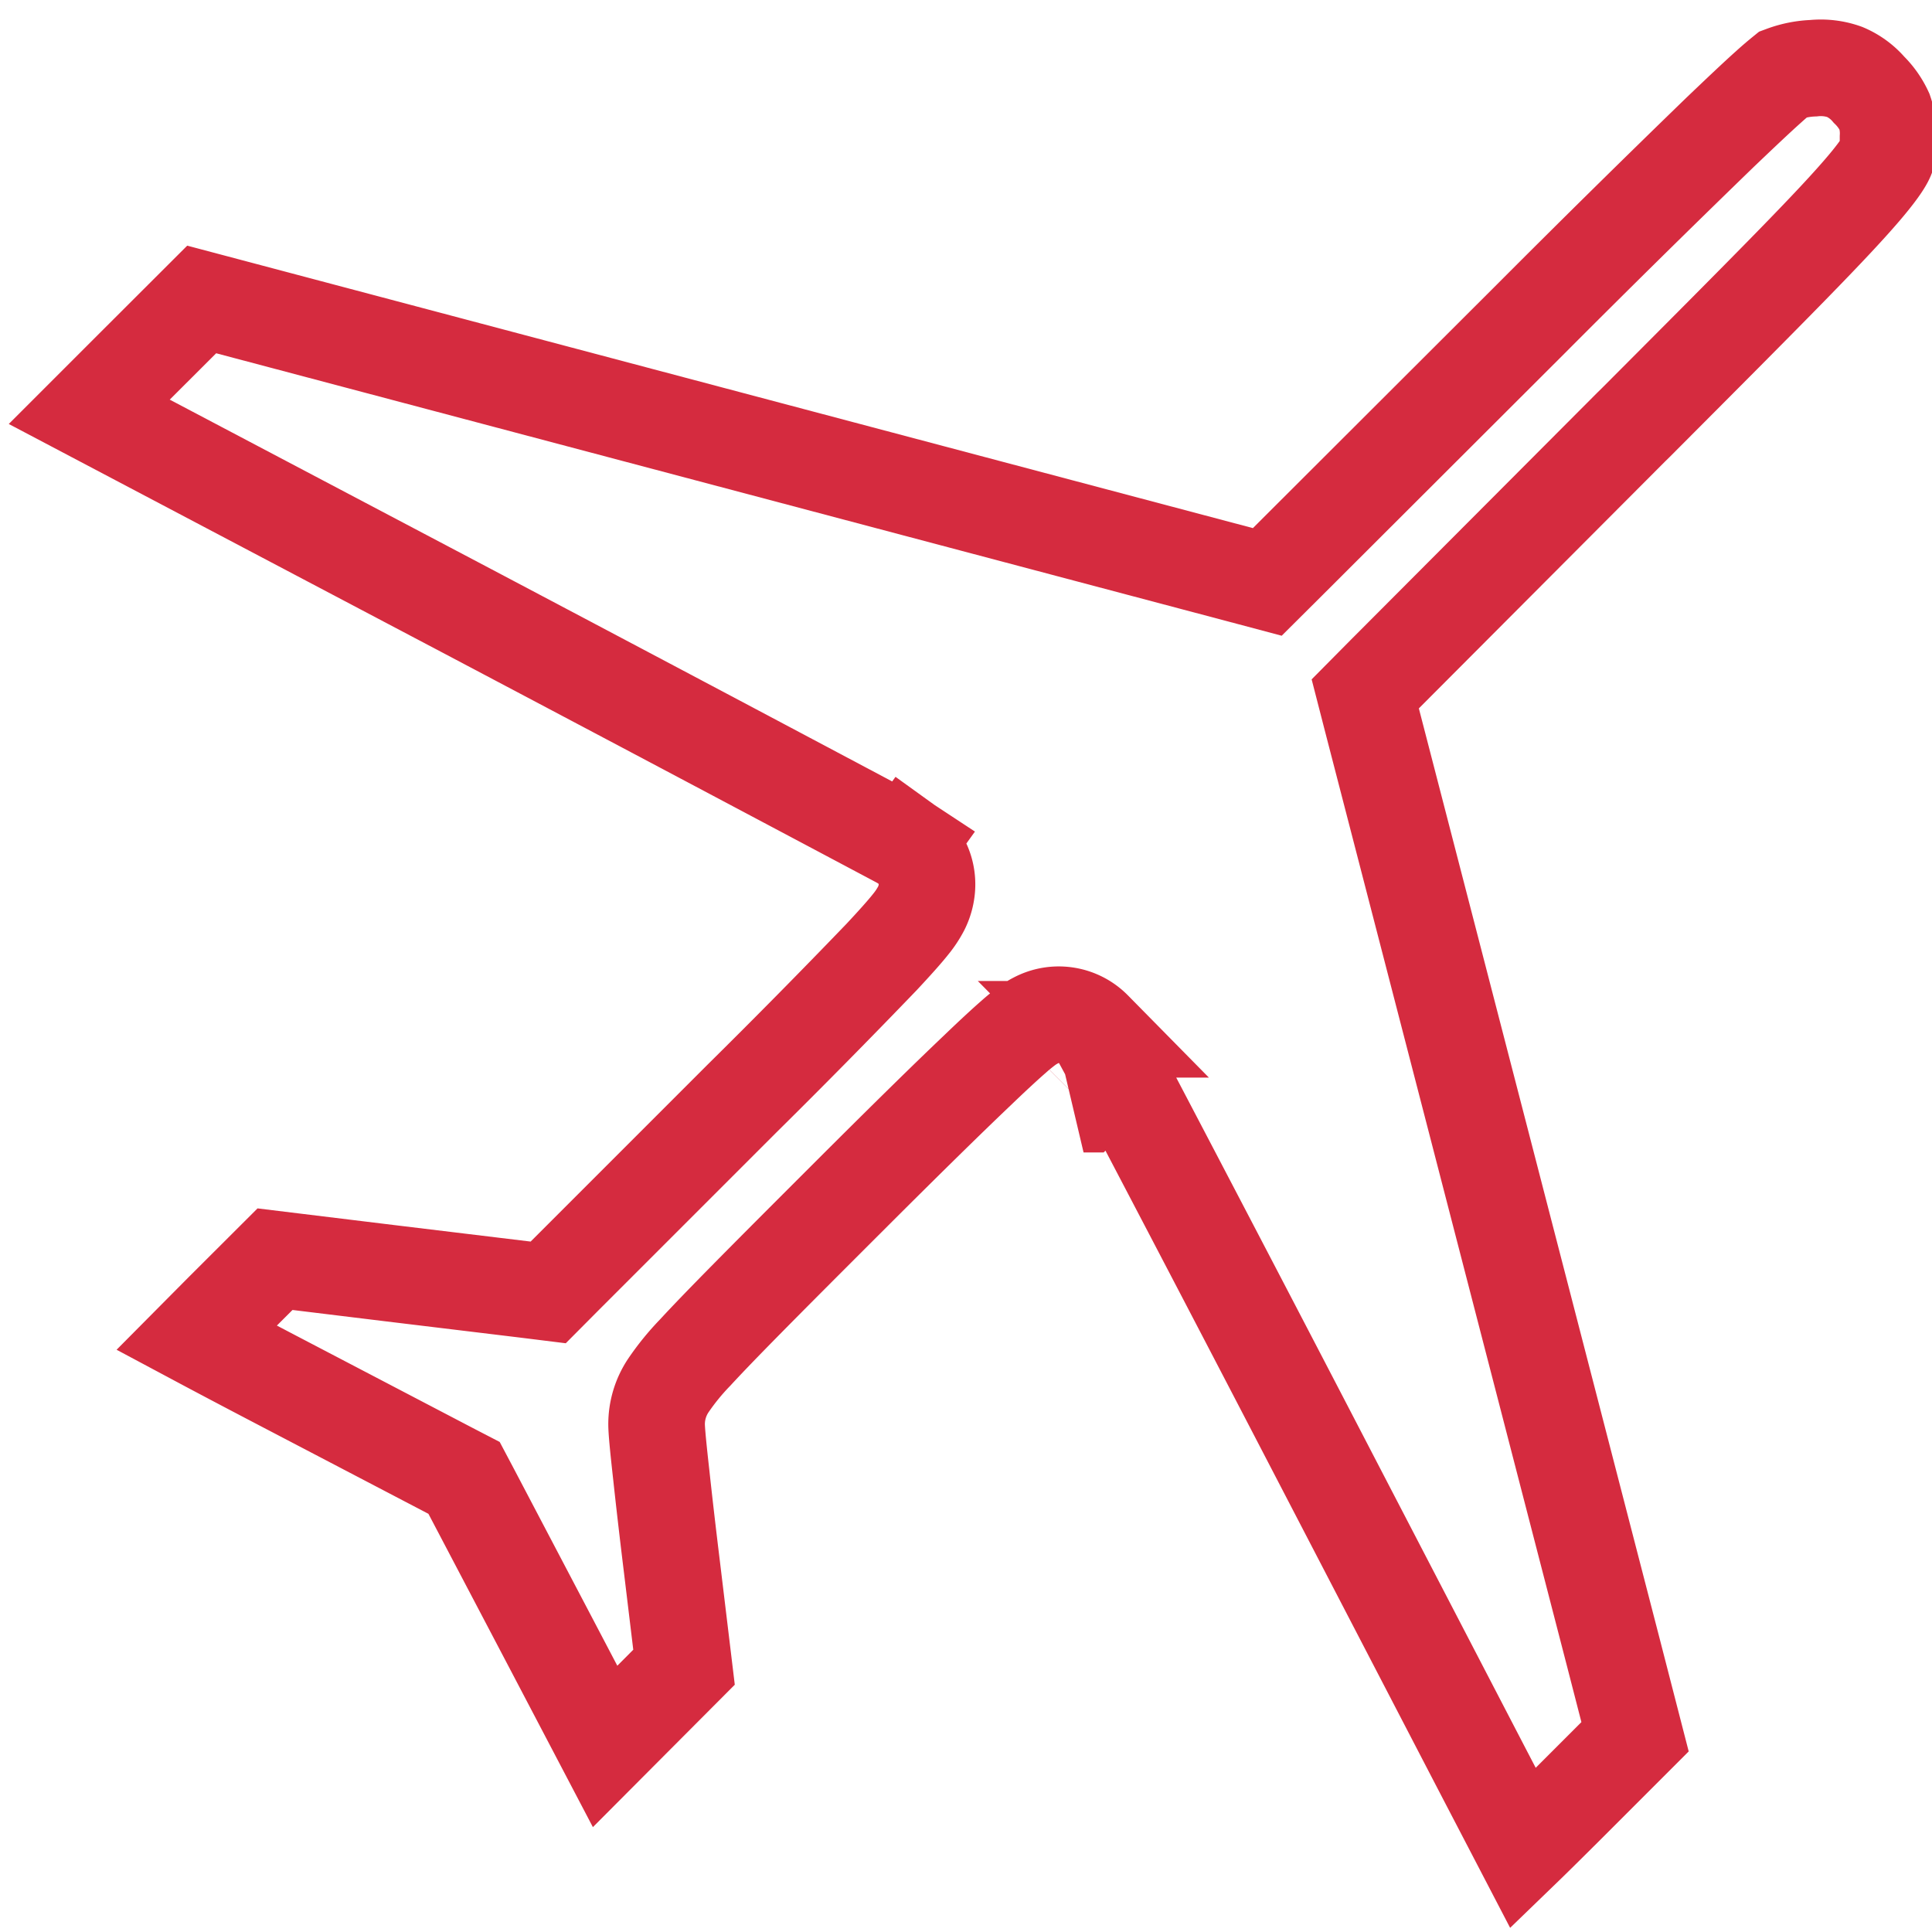 <svg width="20" height="20" fill="none" xmlns="http://www.w3.org/2000/svg"><g clip-path="url(#clip0_22_1718)"><path d="M11.32 10.655h0a.505.505 0 00-.594-.093.706.706 0 00-.098.06 2.04 2.04 0 00-.131.107c-.093.081-.222.2-.38.352-.32.304-.78.756-1.362 1.338-.846.845-1.308 1.31-1.558 1.582a2.551 2.551 0 00-.28.344.72.72 0 00-.12.4c0 .077.023.296.05.537.028.261.067.598.11.949l.124 1.028-.563.565-.254.255-.535-1.02-.852-1.622-.073-.138-.139-.072-1.603-.838c-.391-.204-.75-.393-1.027-.541l.263-.265.549-.548 1.172.143 1.414.171.242.03.172-.173 1.83-1.83a80.952 80.952 0 001.45-1.47c.135-.145.237-.258.304-.343a.964.964 0 00.106-.161.56.56 0 00.057-.199.511.511 0 00-.21-.463l-.292.406.291-.406-.038-.025-.015-.009-.026-.014a1843.687 1843.687 0 00-4.51-2.389l-3.87-2.04.444-.444.72-.719 5.237 1.388 5.516 1.462.278.074.204-.203 2.522-2.518a159.64 159.64 0 011.966-1.938c.22-.21.385-.366.503-.471a3.56 3.56 0 01.147-.126 1 1 0 01.312-.062.735.735 0 01.324.039.68.68 0 01.251.184.77.77 0 01.161.228.69.69 0 01.036.262c0 .154-.004.167-.013.192-.01.032-.049.112-.211.306-.325.389-.991 1.057-2.388 2.458l-.046.045-2.553 2.56-.201.203.071.276 1.103 4.26 1.397 5.398.222.862-.715.715c-.18.179-.325.323-.444.438l-.414-.795-1.622-3.122a1025.602 1025.602 0 00-2.13-4.08 40.53 40.53 0 00-.203-.377.719.719 0 00-.029-.044h0a.506.506 0 00-.05-.059zm-2.484-1.08a.111.111 0 010 0h0zm2.383 1.854l-.002.001h.001l.001-.001z" stroke="#D52B3F"/></g></svg>